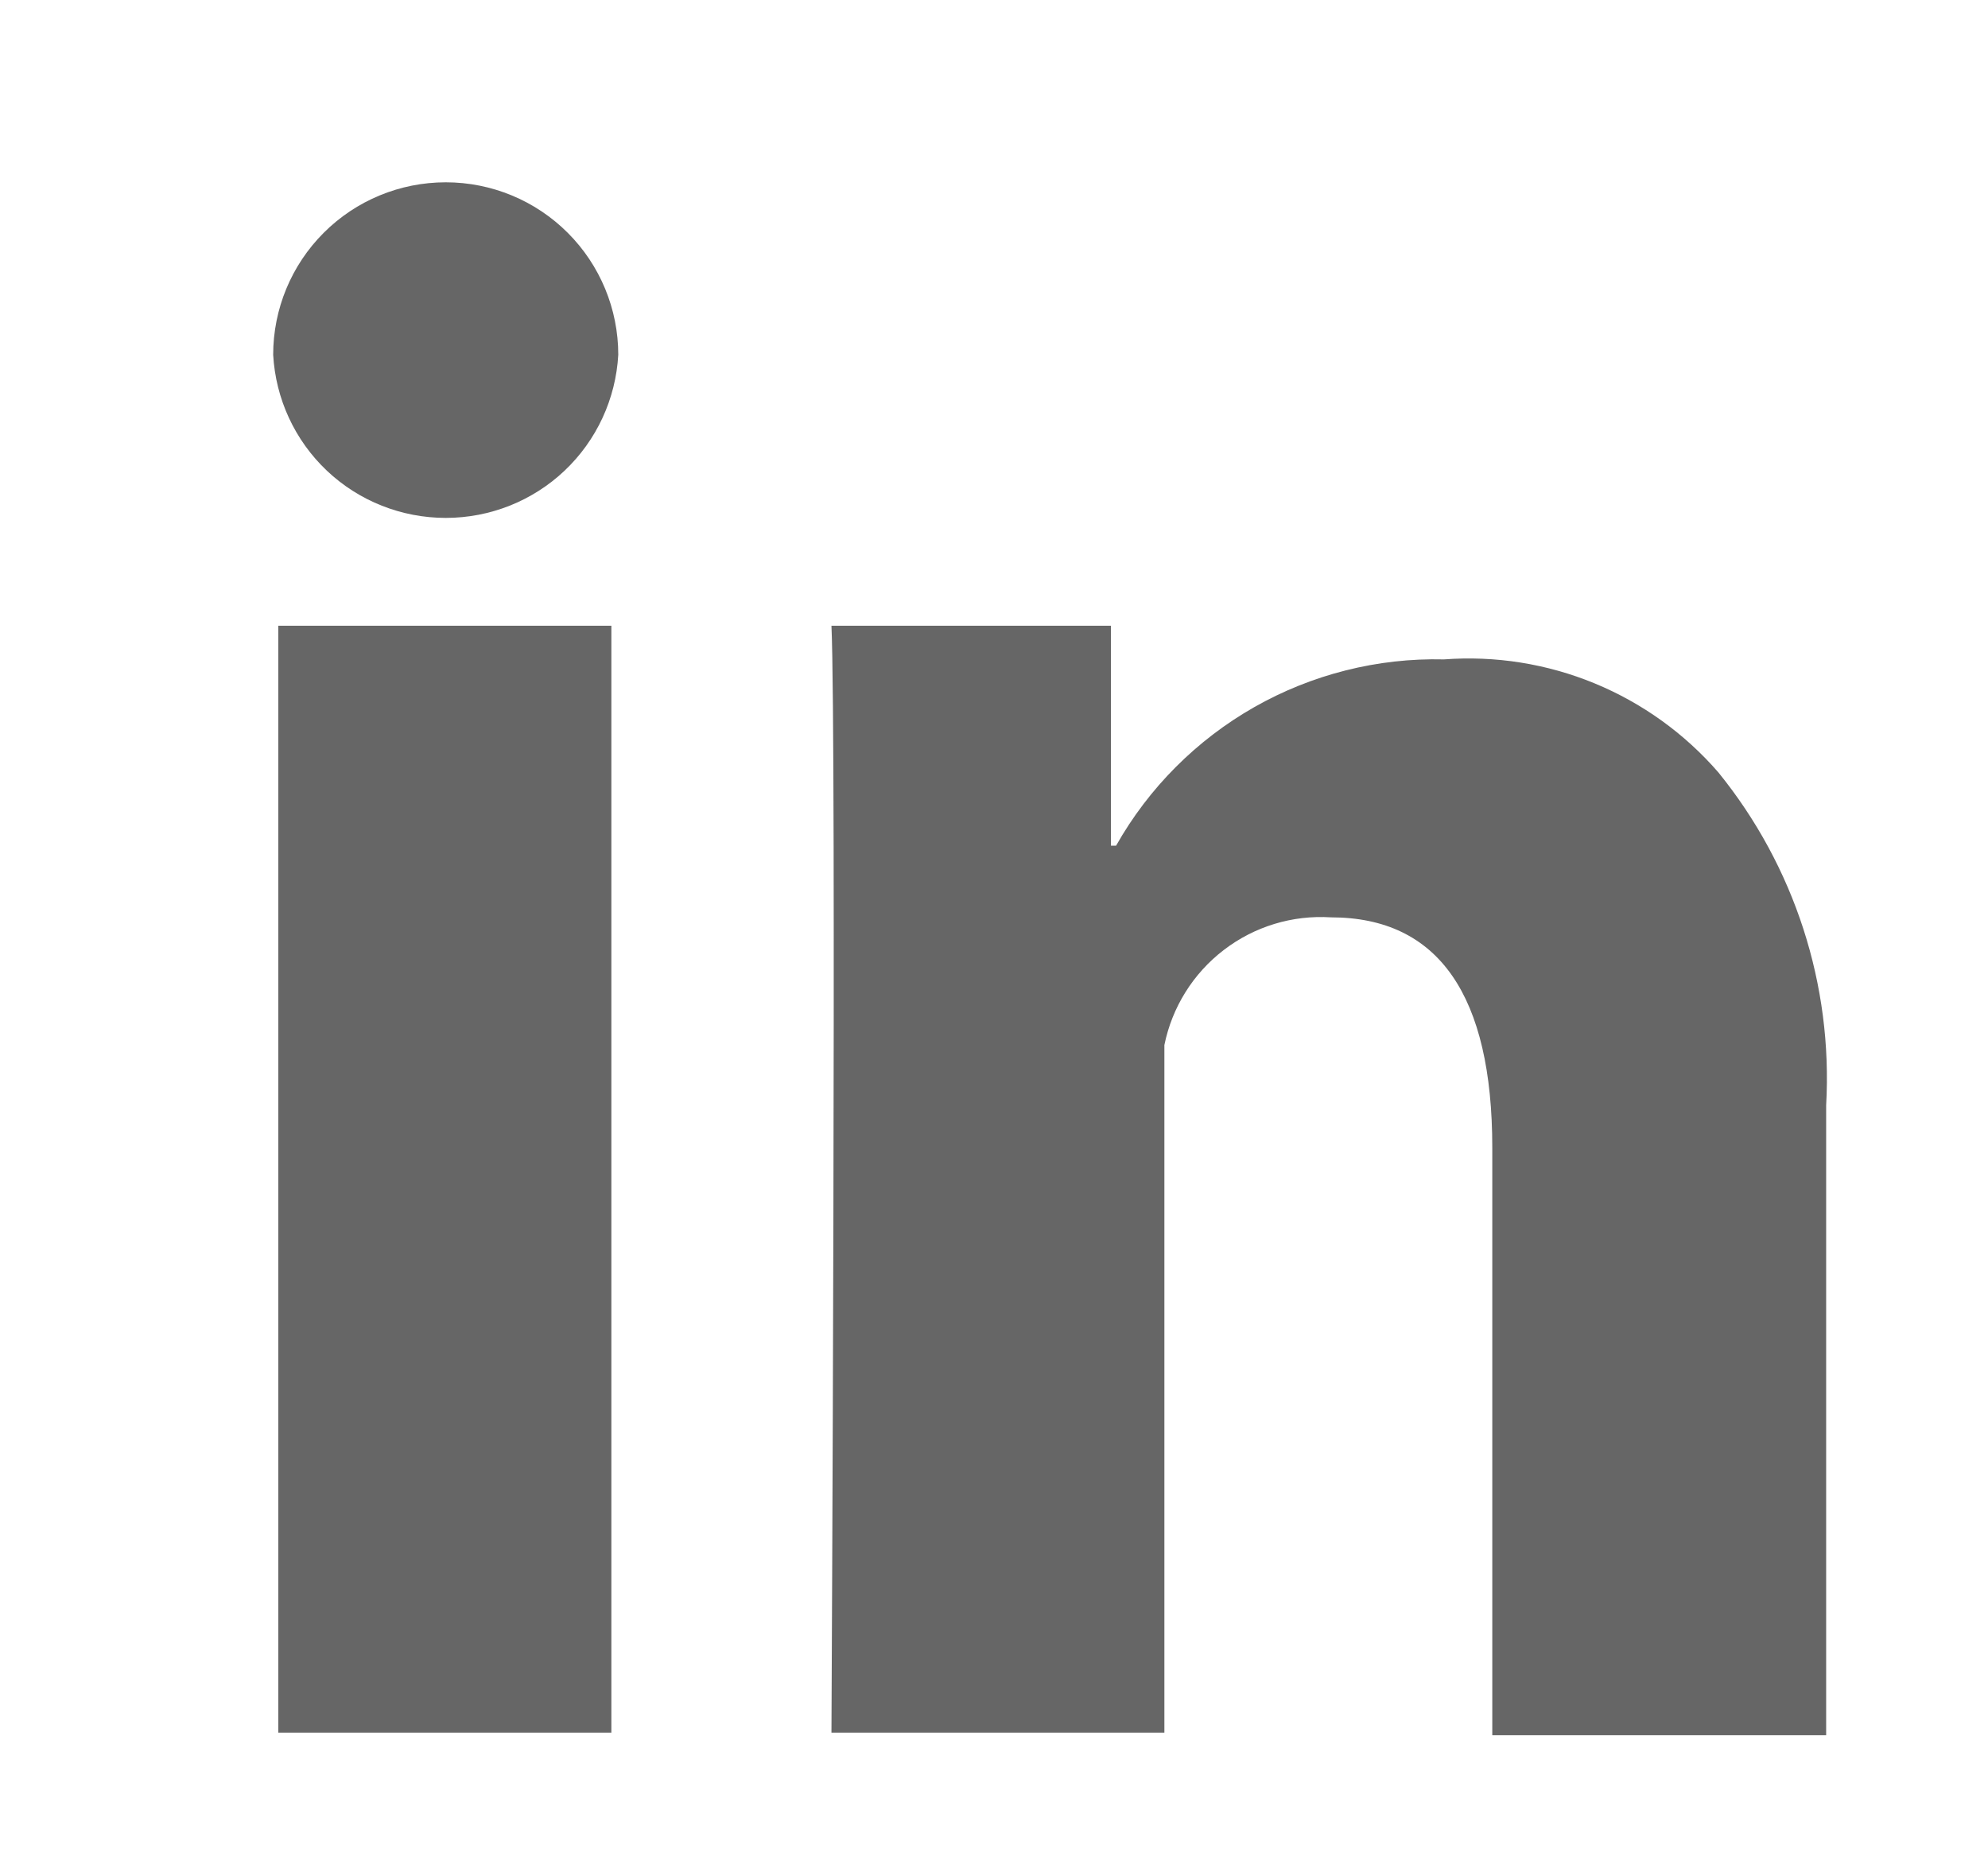 <svg width="17" height="16" viewBox="0 0 17 16" fill="none" xmlns="http://www.w3.org/2000/svg">
<g clip-path="url(#clip0_564_8140)">
<g clip-path="url(#clip1_564_8140)">
<path d="M2.38 5.351H5.228V14.817H2.38V5.351ZM3.812 1.559C3.42 1.559 3.045 1.714 2.768 1.991C2.491 2.268 2.336 2.643 2.336 3.034C2.357 3.411 2.521 3.766 2.796 4.026C3.07 4.285 3.434 4.429 3.812 4.429C4.189 4.429 4.553 4.285 4.827 4.026C5.102 3.766 5.266 3.411 5.287 3.034C5.287 2.643 5.132 2.268 4.855 1.991C4.578 1.714 4.203 1.559 3.812 1.559ZM14.694 6.605C14.405 6.272 14.043 6.012 13.636 5.844C13.228 5.676 12.787 5.606 12.348 5.639C11.78 5.625 11.219 5.767 10.726 6.047C10.232 6.328 9.823 6.738 9.544 7.232H9.5V5.351H7.11C7.154 6.317 7.11 14.817 7.11 14.817H9.957V8.937C10.023 8.613 10.203 8.325 10.465 8.124C10.727 7.923 11.052 7.824 11.381 7.845C12.304 7.845 12.761 8.516 12.761 9.815V14.839H15.616V9.453C15.674 8.422 15.345 7.407 14.694 6.605Z" fill="#666666"/>
</g>
</g>
<defs>
<clipPath id="clip0_564_8140">
<rect width="16" height="16" fill="white" transform="translate(0.672)"/>
</clipPath>
<clipPath id="clip1_564_8140">
<rect width="14.756" height="14.756" fill="white" transform="translate(1.602 0.82)"/>
</clipPath>
</defs>
</svg>
